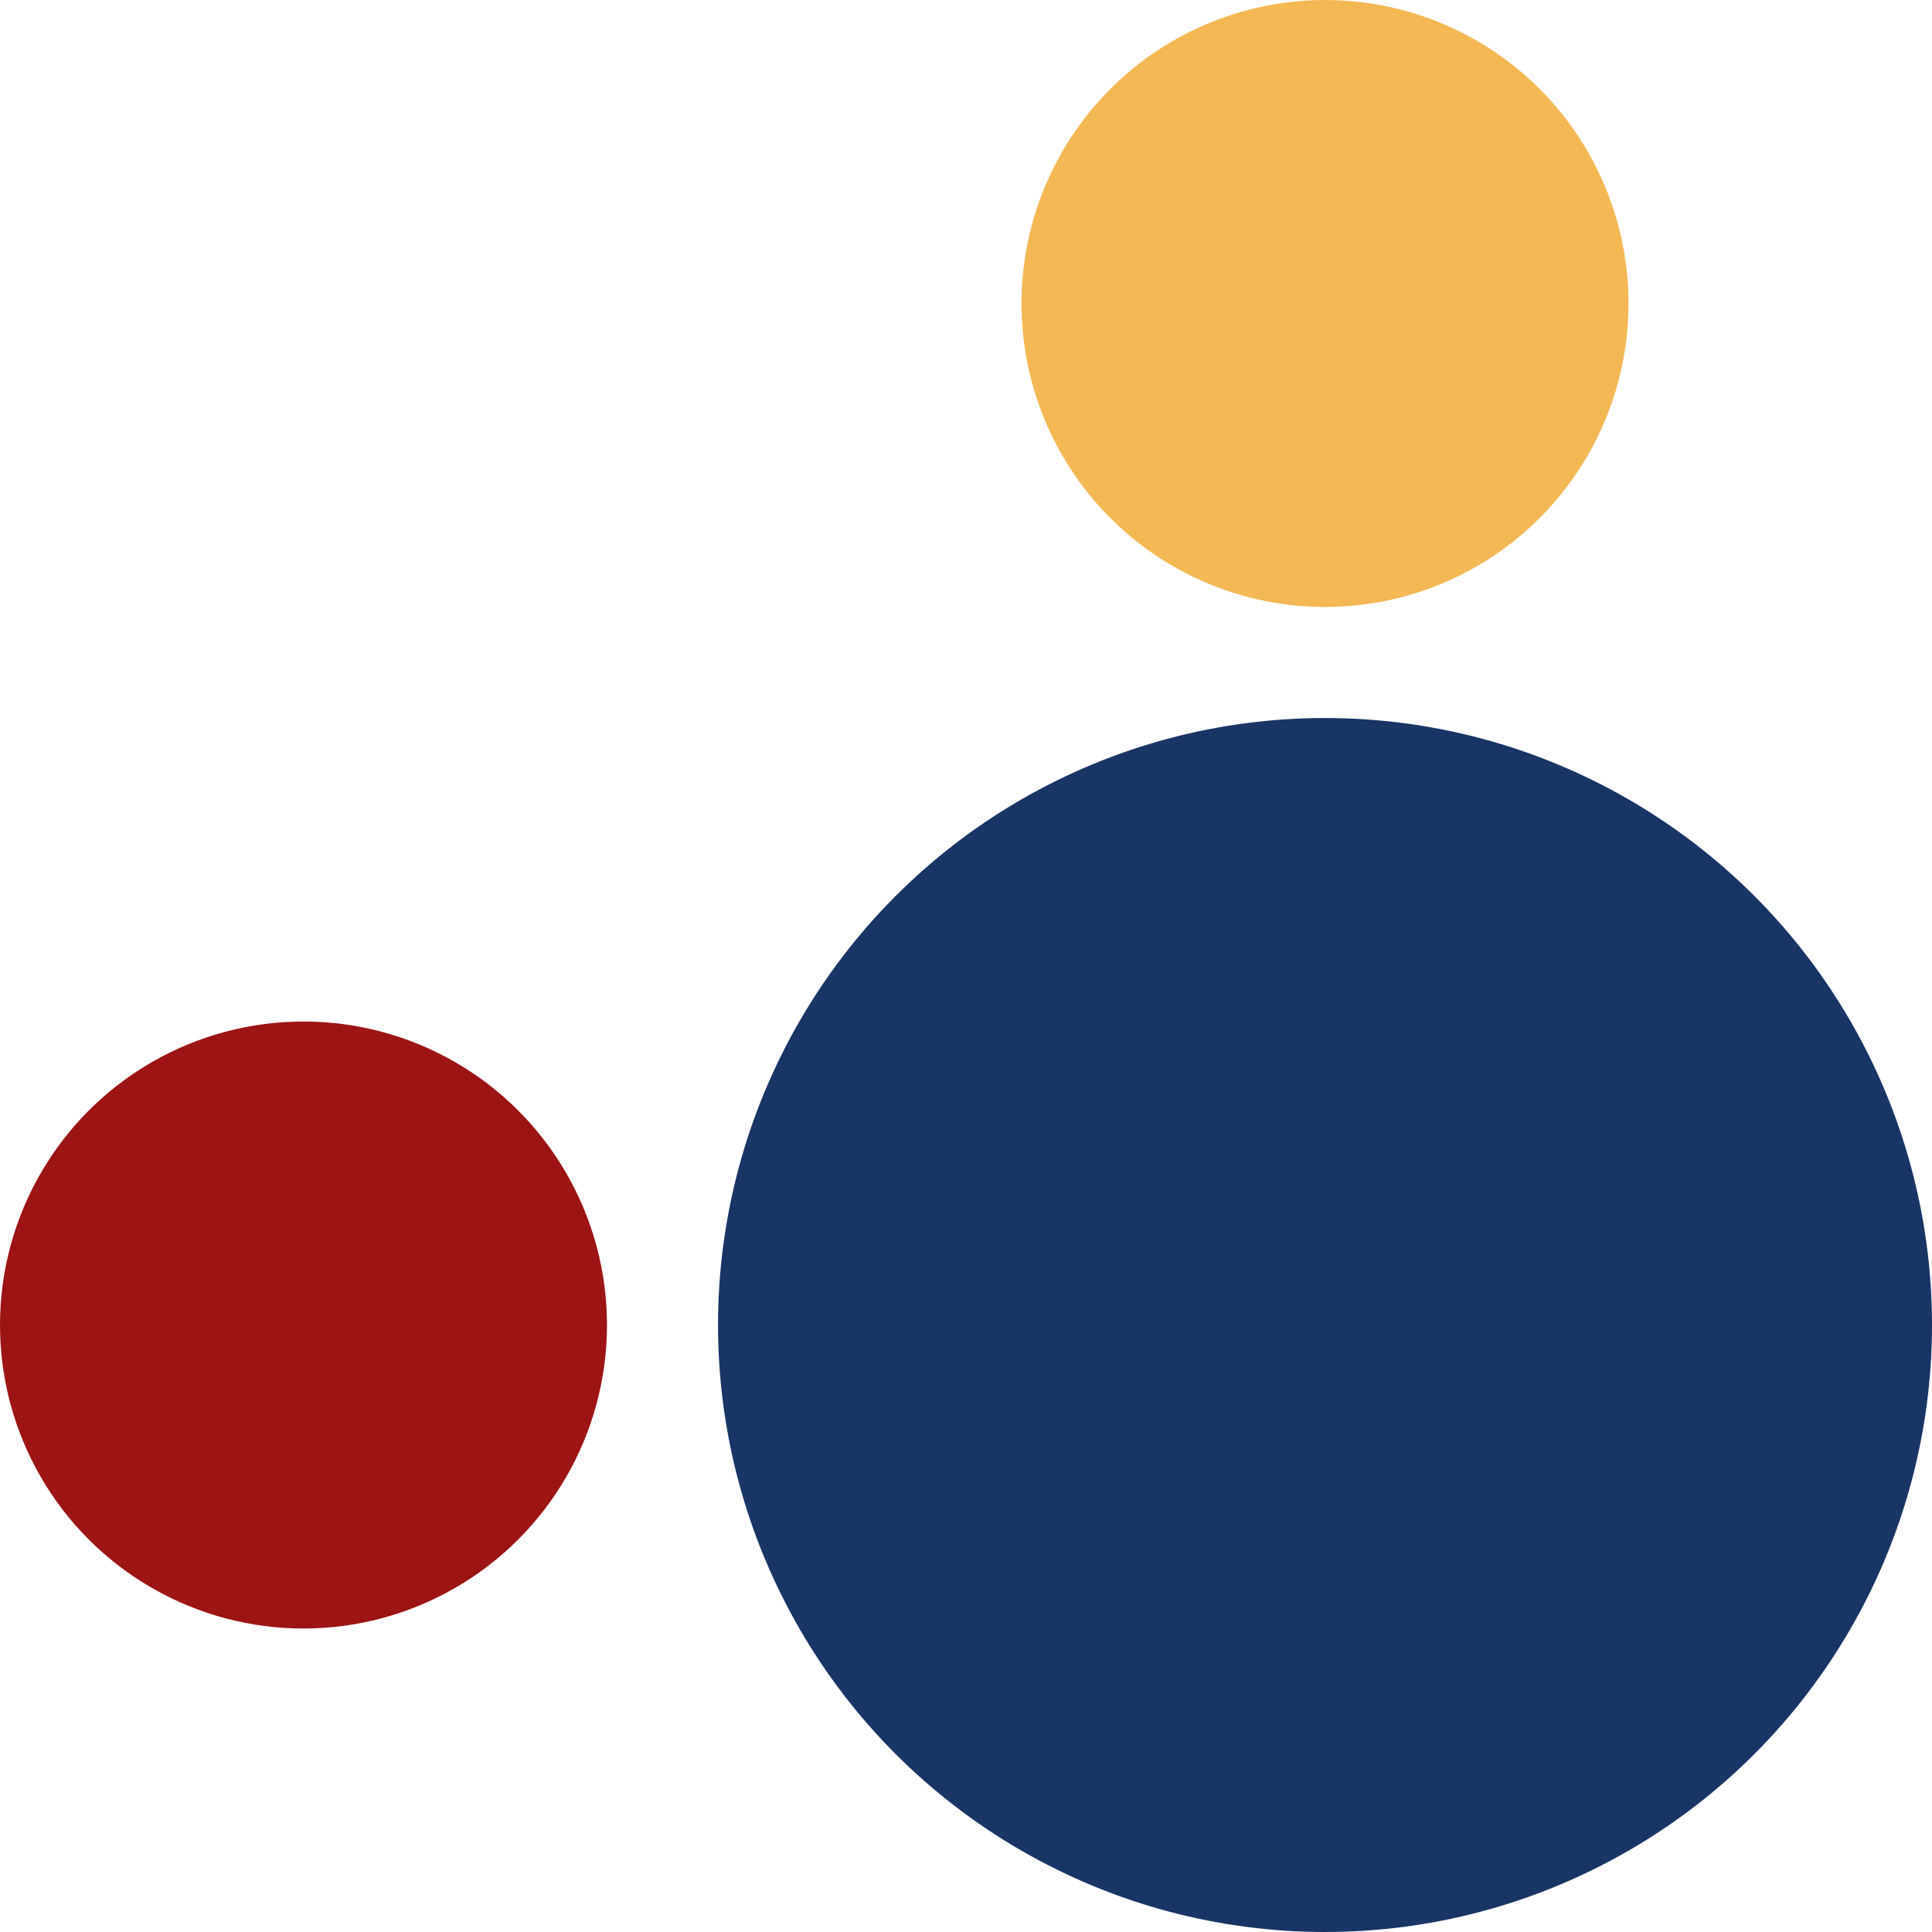 <svg xmlns="http://www.w3.org/2000/svg" viewBox="0 0 512 512">
<circle cx="351.142" cy="351.142" r="160.858" fill="#193565"/><circle cx="351.142" cy="80.429" r="80.429" fill="#F3B854"/><circle cx="80.429" cy="351.142" r="80.429" fill="#9C1414"/></svg>